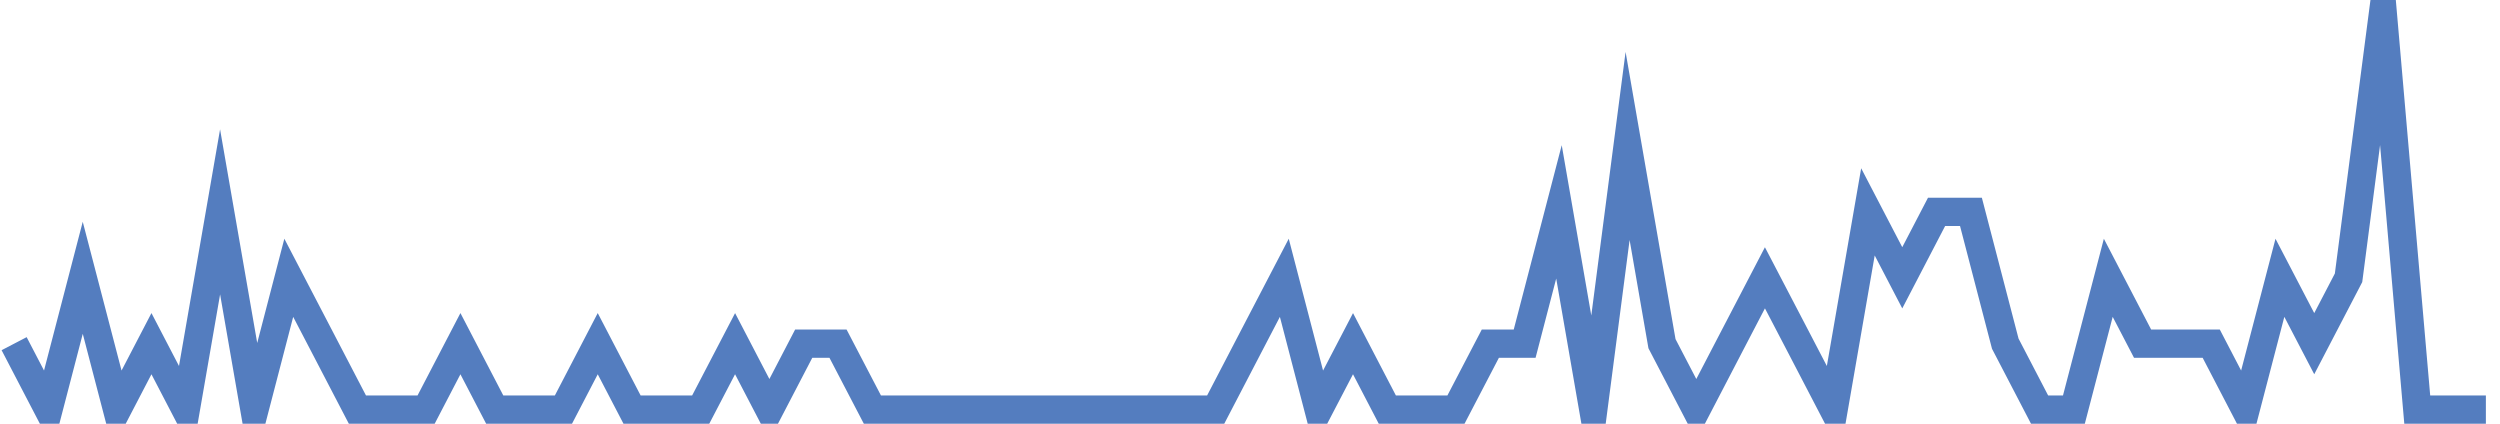 <?xml version="1.0" encoding="UTF-8"?>
<svg xmlns="http://www.w3.org/2000/svg" xmlns:xlink="http://www.w3.org/1999/xlink" width="177pt" height="30pt" viewBox="0 0 177 30" version="1.1">
<g id="surface3886271">
<path style="fill:none;stroke-width:2;stroke-linecap:butt;stroke-linejoin:miter;stroke:rgb(32.941%,49.02%,74.902%);stroke-opacity:1;stroke-miterlimit:10;" d="M 1 24.332 L 3.43 29 L 5.859 19.668 L 8.293 29 L 10.723 24.332 L 13.152 29 L 15.582 15 L 18.016 29 L 20.445 19.668 L 22.875 24.332 L 25.305 29 L 30.168 29 L 32.598 24.332 L 35.027 29 L 39.891 29 L 42.32 24.332 L 44.75 29 L 49.609 29 L 52.043 24.332 L 54.473 29 L 56.902 24.332 L 59.332 24.332 L 61.766 29 L 86.07 29 L 88.5 24.332 L 90.93 19.668 L 93.359 29 L 95.793 24.332 L 98.223 29 L 103.082 29 L 105.516 24.332 L 107.945 24.332 L 110.375 15 L 112.805 29 L 115.234 10.332 L 117.668 24.332 L 120.098 29 L 122.527 24.332 L 124.957 19.668 L 127.391 24.332 L 129.82 29 L 132.25 15 L 134.68 19.668 L 137.109 15 L 139.543 15 L 141.973 24.332 L 144.402 29 L 146.832 29 L 149.266 19.668 L 151.695 24.332 L 156.555 24.332 L 158.984 29 L 161.418 19.668 L 163.848 24.332 L 166.277 19.668 L 168.707 1 L 171.141 29 L 176 29 "/>
</g>
</svg>
